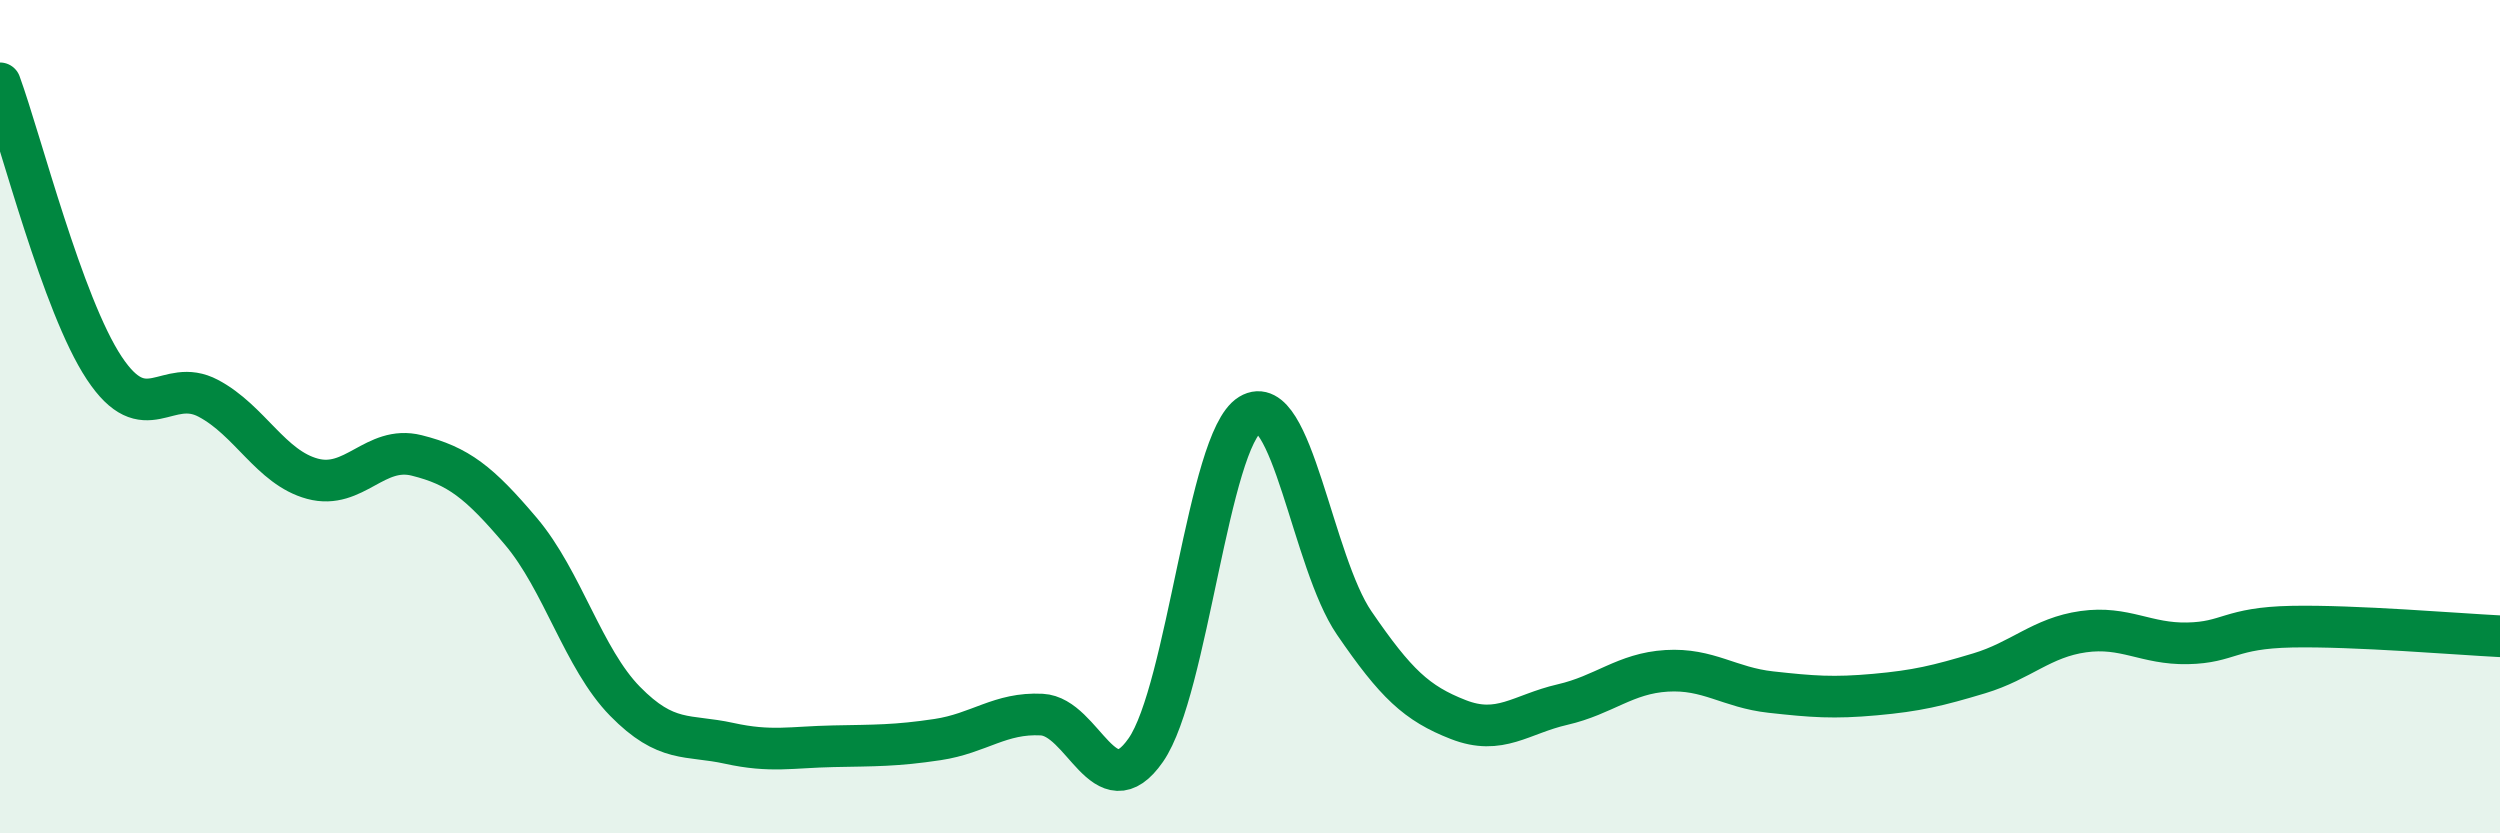 
    <svg width="60" height="20" viewBox="0 0 60 20" xmlns="http://www.w3.org/2000/svg">
      <path
        d="M 0,2 C 0.5,3.37 1.5,7.32 2.5,8.83 C 3.5,10.34 4,9.03 5,9.56 C 6,10.09 6.5,11.22 7.5,11.49 C 8.5,11.76 9,10.68 10,10.93 C 11,11.18 11.5,11.57 12.5,12.75 C 13.5,13.93 14,15.81 15,16.83 C 16,17.85 16.5,17.62 17.5,17.84 C 18.5,18.06 19,17.93 20,17.91 C 21,17.89 21.5,17.9 22.5,17.75 C 23.5,17.6 24,17.1 25,17.15 C 26,17.2 26.5,19.44 27.5,18 C 28.5,16.56 29,10.56 30,9.95 C 31,9.34 31.5,13.49 32.5,14.95 C 33.5,16.41 34,16.88 35,17.27 C 36,17.66 36.5,17.14 37.5,16.91 C 38.5,16.68 39,16.16 40,16.1 C 41,16.04 41.5,16.5 42.5,16.61 C 43.5,16.72 44,16.76 45,16.67 C 46,16.58 46.5,16.46 47.5,16.16 C 48.5,15.86 49,15.3 50,15.16 C 51,15.02 51.5,15.46 52.5,15.44 C 53.5,15.42 53.5,15.07 55,15.04 C 56.5,15.01 59,15.22 60,15.27L60 20L0 20Z"
        fill="#008740"
        opacity="0.1"
        stroke-linecap="round"
        stroke-linejoin="round"
      />
      <path
        d="M 0,2 C 0.5,3.37 1.5,7.32 2.5,8.83 C 3.5,10.34 4,9.03 5,9.56 C 6,10.09 6.5,11.22 7.5,11.49 C 8.5,11.76 9,10.68 10,10.93 C 11,11.18 11.5,11.57 12.5,12.75 C 13.5,13.93 14,15.81 15,16.83 C 16,17.85 16.5,17.62 17.5,17.84 C 18.5,18.06 19,17.93 20,17.91 C 21,17.89 21.5,17.9 22.5,17.75 C 23.5,17.6 24,17.1 25,17.15 C 26,17.2 26.5,19.44 27.5,18 C 28.5,16.56 29,10.56 30,9.95 C 31,9.34 31.5,13.49 32.5,14.95 C 33.5,16.41 34,16.88 35,17.27 C 36,17.66 36.5,17.14 37.5,16.91 C 38.5,16.68 39,16.16 40,16.1 C 41,16.04 41.5,16.5 42.5,16.61 C 43.5,16.72 44,16.76 45,16.67 C 46,16.58 46.5,16.46 47.5,16.16 C 48.5,15.86 49,15.3 50,15.16 C 51,15.02 51.5,15.46 52.5,15.44 C 53.5,15.42 53.5,15.07 55,15.04 C 56.5,15.01 59,15.22 60,15.27"
        stroke="#008740"
        stroke-width="1"
        fill="none"
        stroke-linecap="round"
        stroke-linejoin="round"
      />
    </svg>
  
